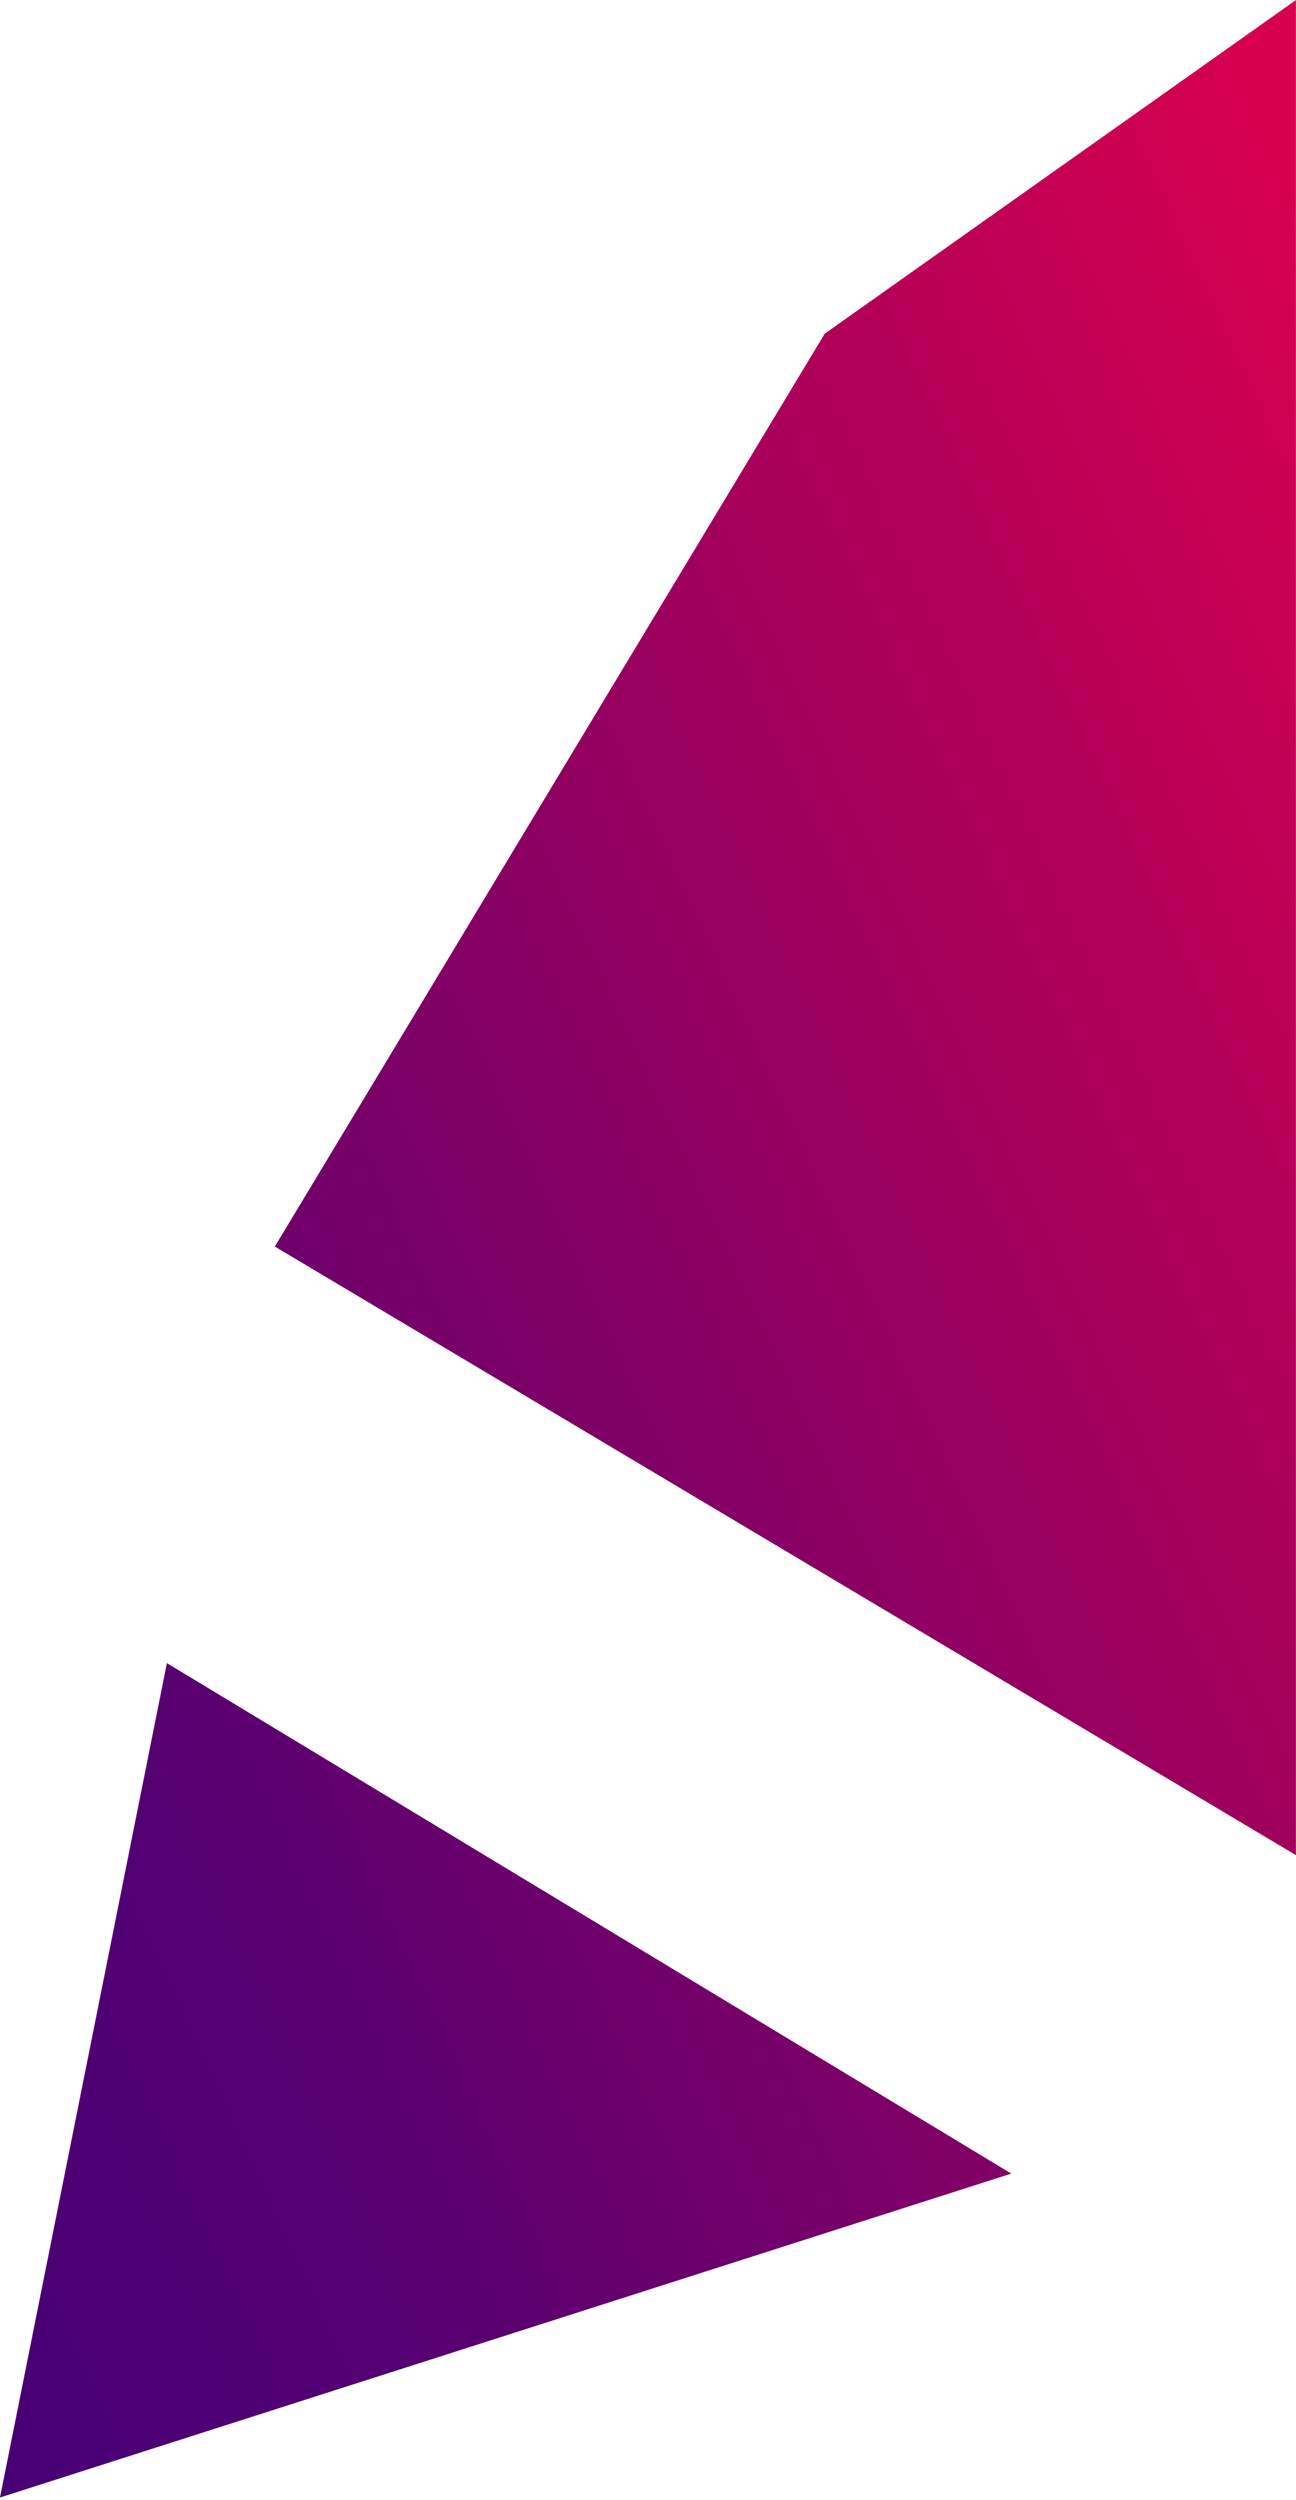 <svg width="446" height="860" viewBox="0 0 446 860" fill="none" xmlns="http://www.w3.org/2000/svg">
<path d="M57.435 572.159L0 859.211L348.016 747.773L57.435 572.159Z" fill="url(#paint0_linear_1806_36857)"/>
<path d="M446 0L445.966 0.024V638.212L270.273 533.527L94.58 428.843L283.806 114.807L445.966 0.024V0H446Z" fill="url(#paint1_linear_1806_36857)"/>
<defs>
<linearGradient id="paint0_linear_1806_36857" x1="446" y1="54.212" x2="-201.5" y2="351.835" gradientUnits="userSpaceOnUse">
<stop stop-color="#D7004E"/>
<stop offset="0.839" stop-color="#530072"/>
<stop offset="1" stop-color="#490075"/>
</linearGradient>
<linearGradient id="paint1_linear_1806_36857" x1="446" y1="54.212" x2="-201.5" y2="351.835" gradientUnits="userSpaceOnUse">
<stop stop-color="#D7004E"/>
<stop offset="0.839" stop-color="#530072"/>
<stop offset="1" stop-color="#490075"/>
</linearGradient>
</defs>
</svg>
